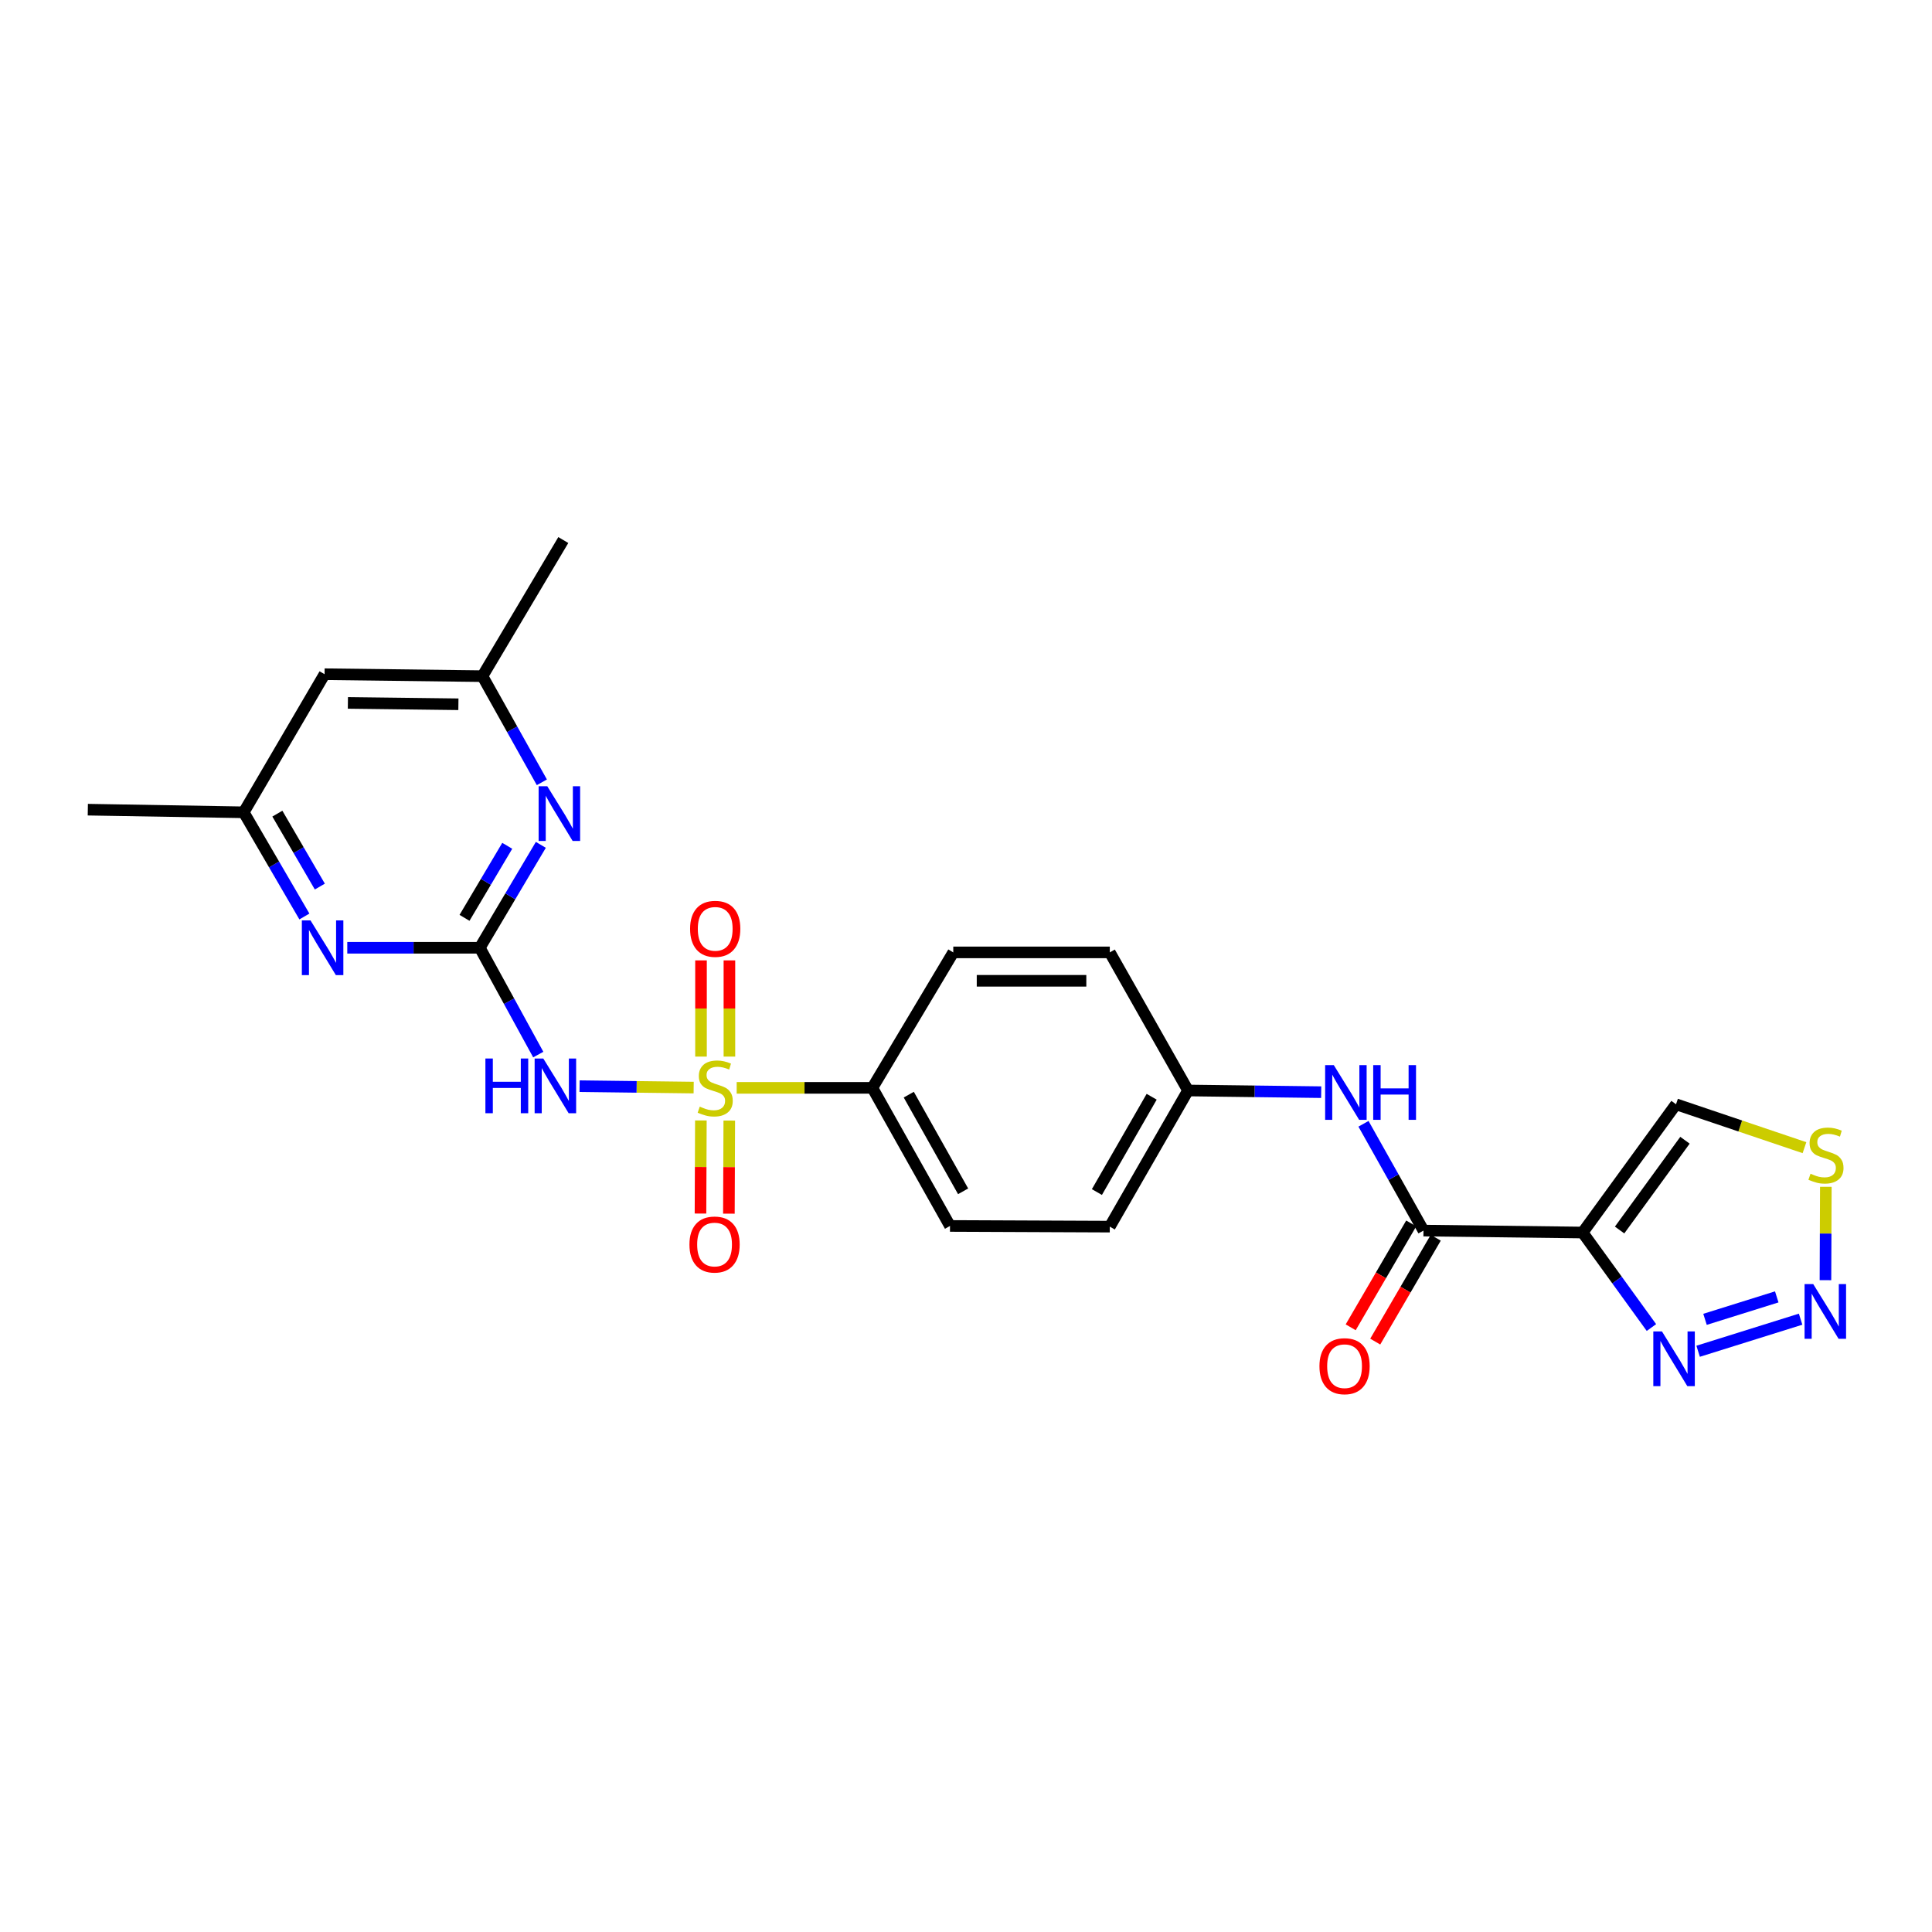 <?xml version='1.0' encoding='iso-8859-1'?>
<svg version='1.1' baseProfile='full'
              xmlns='http://www.w3.org/2000/svg'
                      xmlns:rdkit='http://www.rdkit.org/xml'
                      xmlns:xlink='http://www.w3.org/1999/xlink'
                  xml:space='preserve'
width='1000px' height='1000px' viewBox='0 0 1000 1000'>
<!-- END OF HEADER -->
<rect style='opacity:1.0;fill:#FFFFFF;stroke:none' width='1000' height='1000' x='0' y='0'> </rect>
<path class='bond-0' d='M 359.044,562.933 L 329.52,562.565' style='fill:none;fill-rule:evenodd;stroke:#CCCC00;stroke-width:6px;stroke-linecap:butt;stroke-linejoin:miter;stroke-opacity:1' />
<path class='bond-0' d='M 329.52,562.565 L 299.996,562.198' style='fill:none;fill-rule:evenodd;stroke:#0000FF;stroke-width:6px;stroke-linecap:butt;stroke-linejoin:miter;stroke-opacity:1' />
<path class='bond-10' d='M 381.306,563.071 L 416.422,563.071' style='fill:none;fill-rule:evenodd;stroke:#CCCC00;stroke-width:6px;stroke-linecap:butt;stroke-linejoin:miter;stroke-opacity:1' />
<path class='bond-10' d='M 416.422,563.071 L 451.538,563.071' style='fill:none;fill-rule:evenodd;stroke:#000000;stroke-width:6px;stroke-linecap:butt;stroke-linejoin:miter;stroke-opacity:1' />
<path class='bond-12' d='M 377.544,546.892 L 377.544,521.994' style='fill:none;fill-rule:evenodd;stroke:#CCCC00;stroke-width:6px;stroke-linecap:butt;stroke-linejoin:miter;stroke-opacity:1' />
<path class='bond-12' d='M 377.544,521.994 L 377.544,497.095' style='fill:none;fill-rule:evenodd;stroke:#FF0000;stroke-width:6px;stroke-linecap:butt;stroke-linejoin:miter;stroke-opacity:1' />
<path class='bond-12' d='M 362.841,546.892 L 362.841,521.994' style='fill:none;fill-rule:evenodd;stroke:#CCCC00;stroke-width:6px;stroke-linecap:butt;stroke-linejoin:miter;stroke-opacity:1' />
<path class='bond-12' d='M 362.841,521.994 L 362.841,497.095' style='fill:none;fill-rule:evenodd;stroke:#FF0000;stroke-width:6px;stroke-linecap:butt;stroke-linejoin:miter;stroke-opacity:1' />
<path class='bond-13' d='M 362.771,579.946 L 362.672,604.038' style='fill:none;fill-rule:evenodd;stroke:#CCCC00;stroke-width:6px;stroke-linecap:butt;stroke-linejoin:miter;stroke-opacity:1' />
<path class='bond-13' d='M 362.672,604.038 L 362.572,628.129' style='fill:none;fill-rule:evenodd;stroke:#FF0000;stroke-width:6px;stroke-linecap:butt;stroke-linejoin:miter;stroke-opacity:1' />
<path class='bond-13' d='M 377.474,580.007 L 377.374,604.099' style='fill:none;fill-rule:evenodd;stroke:#CCCC00;stroke-width:6px;stroke-linecap:butt;stroke-linejoin:miter;stroke-opacity:1' />
<path class='bond-13' d='M 377.374,604.099 L 377.274,628.19' style='fill:none;fill-rule:evenodd;stroke:#FF0000;stroke-width:6px;stroke-linecap:butt;stroke-linejoin:miter;stroke-opacity:1' />
<path class='bond-1' d='M 278.6,545.845 L 263.471,518.204' style='fill:none;fill-rule:evenodd;stroke:#0000FF;stroke-width:6px;stroke-linecap:butt;stroke-linejoin:miter;stroke-opacity:1' />
<path class='bond-1' d='M 263.471,518.204 L 248.341,490.564' style='fill:none;fill-rule:evenodd;stroke:#000000;stroke-width:6px;stroke-linecap:butt;stroke-linejoin:miter;stroke-opacity:1' />
<path class='bond-6' d='M 248.341,490.564 L 264.139,463.93' style='fill:none;fill-rule:evenodd;stroke:#000000;stroke-width:6px;stroke-linecap:butt;stroke-linejoin:miter;stroke-opacity:1' />
<path class='bond-6' d='M 264.139,463.93 L 279.936,437.297' style='fill:none;fill-rule:evenodd;stroke:#0000FF;stroke-width:6px;stroke-linecap:butt;stroke-linejoin:miter;stroke-opacity:1' />
<path class='bond-6' d='M 240.435,475.073 L 251.493,456.43' style='fill:none;fill-rule:evenodd;stroke:#000000;stroke-width:6px;stroke-linecap:butt;stroke-linejoin:miter;stroke-opacity:1' />
<path class='bond-6' d='M 251.493,456.43 L 262.552,437.787' style='fill:none;fill-rule:evenodd;stroke:#0000FF;stroke-width:6px;stroke-linecap:butt;stroke-linejoin:miter;stroke-opacity:1' />
<path class='bond-7' d='M 248.341,490.564 L 214.047,490.564' style='fill:none;fill-rule:evenodd;stroke:#000000;stroke-width:6px;stroke-linecap:butt;stroke-linejoin:miter;stroke-opacity:1' />
<path class='bond-7' d='M 214.047,490.564 L 179.753,490.564' style='fill:none;fill-rule:evenodd;stroke:#0000FF;stroke-width:6px;stroke-linecap:butt;stroke-linejoin:miter;stroke-opacity:1' />
<path class='bond-2' d='M 819.166,637.956 L 736.791,636.943' style='fill:none;fill-rule:evenodd;stroke:#000000;stroke-width:6px;stroke-linecap:butt;stroke-linejoin:miter;stroke-opacity:1' />
<path class='bond-5' d='M 819.166,637.956 L 836.972,662.544' style='fill:none;fill-rule:evenodd;stroke:#000000;stroke-width:6px;stroke-linecap:butt;stroke-linejoin:miter;stroke-opacity:1' />
<path class='bond-5' d='M 836.972,662.544 L 854.777,687.132' style='fill:none;fill-rule:evenodd;stroke:#0000FF;stroke-width:6px;stroke-linecap:butt;stroke-linejoin:miter;stroke-opacity:1' />
<path class='bond-9' d='M 819.166,637.956 L 867.505,571.574' style='fill:none;fill-rule:evenodd;stroke:#000000;stroke-width:6px;stroke-linecap:butt;stroke-linejoin:miter;stroke-opacity:1' />
<path class='bond-9' d='M 838.302,636.654 L 872.139,590.186' style='fill:none;fill-rule:evenodd;stroke:#000000;stroke-width:6px;stroke-linecap:butt;stroke-linejoin:miter;stroke-opacity:1' />
<path class='bond-3' d='M 931.992,682.808 L 878.948,699.41' style='fill:none;fill-rule:evenodd;stroke:#0000FF;stroke-width:6px;stroke-linecap:butt;stroke-linejoin:miter;stroke-opacity:1' />
<path class='bond-3' d='M 919.644,671.267 L 882.513,682.889' style='fill:none;fill-rule:evenodd;stroke:#0000FF;stroke-width:6px;stroke-linecap:butt;stroke-linejoin:miter;stroke-opacity:1' />
<path class='bond-27' d='M 944.85,662.619 L 944.95,638.457' style='fill:none;fill-rule:evenodd;stroke:#0000FF;stroke-width:6px;stroke-linecap:butt;stroke-linejoin:miter;stroke-opacity:1' />
<path class='bond-27' d='M 944.95,638.457 L 945.05,614.295' style='fill:none;fill-rule:evenodd;stroke:#CCCC00;stroke-width:6px;stroke-linecap:butt;stroke-linejoin:miter;stroke-opacity:1' />
<path class='bond-4' d='M 736.791,636.943 L 721.264,609.309' style='fill:none;fill-rule:evenodd;stroke:#000000;stroke-width:6px;stroke-linecap:butt;stroke-linejoin:miter;stroke-opacity:1' />
<path class='bond-4' d='M 721.264,609.309 L 705.737,581.674' style='fill:none;fill-rule:evenodd;stroke:#0000FF;stroke-width:6px;stroke-linecap:butt;stroke-linejoin:miter;stroke-opacity:1' />
<path class='bond-16' d='M 730.439,633.243 L 714.777,660.126' style='fill:none;fill-rule:evenodd;stroke:#000000;stroke-width:6px;stroke-linecap:butt;stroke-linejoin:miter;stroke-opacity:1' />
<path class='bond-16' d='M 714.777,660.126 L 699.116,687.009' style='fill:none;fill-rule:evenodd;stroke:#FF0000;stroke-width:6px;stroke-linecap:butt;stroke-linejoin:miter;stroke-opacity:1' />
<path class='bond-16' d='M 743.143,640.644 L 727.481,667.527' style='fill:none;fill-rule:evenodd;stroke:#000000;stroke-width:6px;stroke-linecap:butt;stroke-linejoin:miter;stroke-opacity:1' />
<path class='bond-16' d='M 727.481,667.527 L 711.819,694.41' style='fill:none;fill-rule:evenodd;stroke:#FF0000;stroke-width:6px;stroke-linecap:butt;stroke-linejoin:miter;stroke-opacity:1' />
<path class='bond-15' d='M 280.465,404.92 L 265.085,377.448' style='fill:none;fill-rule:evenodd;stroke:#0000FF;stroke-width:6px;stroke-linecap:butt;stroke-linejoin:miter;stroke-opacity:1' />
<path class='bond-15' d='M 265.085,377.448 L 249.705,349.975' style='fill:none;fill-rule:evenodd;stroke:#000000;stroke-width:6px;stroke-linecap:butt;stroke-linejoin:miter;stroke-opacity:1' />
<path class='bond-14' d='M 157.551,474.375 L 141.849,447.412' style='fill:none;fill-rule:evenodd;stroke:#0000FF;stroke-width:6px;stroke-linecap:butt;stroke-linejoin:miter;stroke-opacity:1' />
<path class='bond-14' d='M 141.849,447.412 L 126.147,420.449' style='fill:none;fill-rule:evenodd;stroke:#000000;stroke-width:6px;stroke-linecap:butt;stroke-linejoin:miter;stroke-opacity:1' />
<path class='bond-14' d='M 165.546,458.887 L 154.554,440.013' style='fill:none;fill-rule:evenodd;stroke:#0000FF;stroke-width:6px;stroke-linecap:butt;stroke-linejoin:miter;stroke-opacity:1' />
<path class='bond-14' d='M 154.554,440.013 L 143.563,421.139' style='fill:none;fill-rule:evenodd;stroke:#000000;stroke-width:6px;stroke-linecap:butt;stroke-linejoin:miter;stroke-opacity:1' />
<path class='bond-8' d='M 933.99,594.035 L 900.747,582.804' style='fill:none;fill-rule:evenodd;stroke:#CCCC00;stroke-width:6px;stroke-linecap:butt;stroke-linejoin:miter;stroke-opacity:1' />
<path class='bond-8' d='M 900.747,582.804 L 867.505,571.574' style='fill:none;fill-rule:evenodd;stroke:#000000;stroke-width:6px;stroke-linecap:butt;stroke-linejoin:miter;stroke-opacity:1' />
<path class='bond-18' d='M 451.538,563.071 L 491.717,634.55' style='fill:none;fill-rule:evenodd;stroke:#000000;stroke-width:6px;stroke-linecap:butt;stroke-linejoin:miter;stroke-opacity:1' />
<path class='bond-18' d='M 470.381,566.589 L 498.506,616.624' style='fill:none;fill-rule:evenodd;stroke:#000000;stroke-width:6px;stroke-linecap:butt;stroke-linejoin:miter;stroke-opacity:1' />
<path class='bond-19' d='M 451.538,563.071 L 493.416,492.957' style='fill:none;fill-rule:evenodd;stroke:#000000;stroke-width:6px;stroke-linecap:butt;stroke-linejoin:miter;stroke-opacity:1' />
<path class='bond-11' d='M 683.846,565.304 L 649.385,564.87' style='fill:none;fill-rule:evenodd;stroke:#0000FF;stroke-width:6px;stroke-linecap:butt;stroke-linejoin:miter;stroke-opacity:1' />
<path class='bond-11' d='M 649.385,564.87 L 614.924,564.435' style='fill:none;fill-rule:evenodd;stroke:#000000;stroke-width:6px;stroke-linecap:butt;stroke-linejoin:miter;stroke-opacity:1' />
<path class='bond-17' d='M 126.147,420.449 L 167.992,348.97' style='fill:none;fill-rule:evenodd;stroke:#000000;stroke-width:6px;stroke-linecap:butt;stroke-linejoin:miter;stroke-opacity:1' />
<path class='bond-23' d='M 126.147,420.449 L 45.455,419.085' style='fill:none;fill-rule:evenodd;stroke:#000000;stroke-width:6px;stroke-linecap:butt;stroke-linejoin:miter;stroke-opacity:1' />
<path class='bond-24' d='M 249.705,349.975 L 291.566,279.525' style='fill:none;fill-rule:evenodd;stroke:#000000;stroke-width:6px;stroke-linecap:butt;stroke-linejoin:miter;stroke-opacity:1' />
<path class='bond-26' d='M 249.705,349.975 L 167.992,348.97' style='fill:none;fill-rule:evenodd;stroke:#000000;stroke-width:6px;stroke-linecap:butt;stroke-linejoin:miter;stroke-opacity:1' />
<path class='bond-26' d='M 237.267,364.526 L 180.068,363.822' style='fill:none;fill-rule:evenodd;stroke:#000000;stroke-width:6px;stroke-linecap:butt;stroke-linejoin:miter;stroke-opacity:1' />
<path class='bond-21' d='M 491.717,634.55 L 574.427,634.901' style='fill:none;fill-rule:evenodd;stroke:#000000;stroke-width:6px;stroke-linecap:butt;stroke-linejoin:miter;stroke-opacity:1' />
<path class='bond-22' d='M 493.416,492.957 L 574.427,492.957' style='fill:none;fill-rule:evenodd;stroke:#000000;stroke-width:6px;stroke-linecap:butt;stroke-linejoin:miter;stroke-opacity:1' />
<path class='bond-22' d='M 505.567,507.659 L 562.275,507.659' style='fill:none;fill-rule:evenodd;stroke:#000000;stroke-width:6px;stroke-linecap:butt;stroke-linejoin:miter;stroke-opacity:1' />
<path class='bond-20' d='M 614.924,564.435 L 574.427,492.957' style='fill:none;fill-rule:evenodd;stroke:#000000;stroke-width:6px;stroke-linecap:butt;stroke-linejoin:miter;stroke-opacity:1' />
<path class='bond-25' d='M 614.924,564.435 L 574.427,634.901' style='fill:none;fill-rule:evenodd;stroke:#000000;stroke-width:6px;stroke-linecap:butt;stroke-linejoin:miter;stroke-opacity:1' />
<path class='bond-25' d='M 596.102,567.679 L 567.754,617.006' style='fill:none;fill-rule:evenodd;stroke:#000000;stroke-width:6px;stroke-linecap:butt;stroke-linejoin:miter;stroke-opacity:1' />
<path  class='atom-0' d='M 362.192 572.791
Q 362.512 572.911, 363.832 573.471
Q 365.152 574.031, 366.592 574.391
Q 368.072 574.711, 369.512 574.711
Q 372.192 574.711, 373.752 573.431
Q 375.312 572.111, 375.312 569.831
Q 375.312 568.271, 374.512 567.311
Q 373.752 566.351, 372.552 565.831
Q 371.352 565.311, 369.352 564.711
Q 366.832 563.951, 365.312 563.231
Q 363.832 562.511, 362.752 560.991
Q 361.712 559.471, 361.712 556.911
Q 361.712 553.351, 364.112 551.151
Q 366.552 548.951, 371.352 548.951
Q 374.632 548.951, 378.352 550.511
L 377.432 553.591
Q 374.032 552.191, 371.472 552.191
Q 368.712 552.191, 367.192 553.351
Q 365.672 554.471, 365.712 556.431
Q 365.712 557.951, 366.472 558.871
Q 367.272 559.791, 368.392 560.311
Q 369.552 560.831, 371.472 561.431
Q 374.032 562.231, 375.552 563.031
Q 377.072 563.831, 378.152 565.471
Q 379.272 567.071, 379.272 569.831
Q 379.272 573.751, 376.632 575.871
Q 374.032 577.951, 369.672 577.951
Q 367.152 577.951, 365.232 577.391
Q 363.352 576.871, 361.112 575.951
L 362.192 572.791
' fill='#CCCC00'/>
<path  class='atom-1' d='M 251.246 547.882
L 255.086 547.882
L 255.086 559.922
L 269.566 559.922
L 269.566 547.882
L 273.406 547.882
L 273.406 576.202
L 269.566 576.202
L 269.566 563.122
L 255.086 563.122
L 255.086 576.202
L 251.246 576.202
L 251.246 547.882
' fill='#0000FF'/>
<path  class='atom-1' d='M 281.206 547.882
L 290.486 562.882
Q 291.406 564.362, 292.886 567.042
Q 294.366 569.722, 294.446 569.882
L 294.446 547.882
L 298.206 547.882
L 298.206 576.202
L 294.326 576.202
L 284.366 559.802
Q 283.206 557.882, 281.966 555.682
Q 280.766 553.482, 280.406 552.802
L 280.406 576.202
L 276.726 576.202
L 276.726 547.882
L 281.206 547.882
' fill='#0000FF'/>
<path  class='atom-4' d='M 938.523 664.645
L 947.803 679.645
Q 948.723 681.125, 950.203 683.805
Q 951.683 686.485, 951.763 686.645
L 951.763 664.645
L 955.523 664.645
L 955.523 692.965
L 951.643 692.965
L 941.683 676.565
Q 940.523 674.645, 939.283 672.445
Q 938.083 670.245, 937.723 669.565
L 937.723 692.965
L 934.043 692.965
L 934.043 664.645
L 938.523 664.645
' fill='#0000FF'/>
<path  class='atom-6' d='M 860.232 689.149
L 869.512 704.149
Q 870.432 705.629, 871.912 708.309
Q 873.392 710.989, 873.472 711.149
L 873.472 689.149
L 877.232 689.149
L 877.232 717.469
L 873.352 717.469
L 863.392 701.069
Q 862.232 699.149, 860.992 696.949
Q 859.792 694.749, 859.432 694.069
L 859.432 717.469
L 855.752 717.469
L 855.752 689.149
L 860.232 689.149
' fill='#0000FF'/>
<path  class='atom-7' d='M 283.273 406.959
L 292.553 421.959
Q 293.473 423.439, 294.953 426.119
Q 296.433 428.799, 296.513 428.959
L 296.513 406.959
L 300.273 406.959
L 300.273 435.279
L 296.393 435.279
L 286.433 418.879
Q 285.273 416.959, 284.033 414.759
Q 282.833 412.559, 282.473 411.879
L 282.473 435.279
L 278.793 435.279
L 278.793 406.959
L 283.273 406.959
' fill='#0000FF'/>
<path  class='atom-8' d='M 160.719 476.404
L 169.999 491.404
Q 170.919 492.884, 172.399 495.564
Q 173.879 498.244, 173.959 498.404
L 173.959 476.404
L 177.719 476.404
L 177.719 504.724
L 173.839 504.724
L 163.879 488.324
Q 162.719 486.404, 161.479 484.204
Q 160.279 482.004, 159.919 481.324
L 159.919 504.724
L 156.239 504.724
L 156.239 476.404
L 160.719 476.404
' fill='#0000FF'/>
<path  class='atom-9' d='M 937.118 607.514
Q 937.438 607.634, 938.758 608.194
Q 940.078 608.754, 941.518 609.114
Q 942.998 609.434, 944.438 609.434
Q 947.118 609.434, 948.678 608.154
Q 950.238 606.834, 950.238 604.554
Q 950.238 602.994, 949.438 602.034
Q 948.678 601.074, 947.478 600.554
Q 946.278 600.034, 944.278 599.434
Q 941.758 598.674, 940.238 597.954
Q 938.758 597.234, 937.678 595.714
Q 936.638 594.194, 936.638 591.634
Q 936.638 588.074, 939.038 585.874
Q 941.478 583.674, 946.278 583.674
Q 949.558 583.674, 953.278 585.234
L 952.358 588.314
Q 948.958 586.914, 946.398 586.914
Q 943.638 586.914, 942.118 588.074
Q 940.598 589.194, 940.638 591.154
Q 940.638 592.674, 941.398 593.594
Q 942.198 594.514, 943.318 595.034
Q 944.478 595.554, 946.398 596.154
Q 948.958 596.954, 950.478 597.754
Q 951.998 598.554, 953.078 600.194
Q 954.198 601.794, 954.198 604.554
Q 954.198 608.474, 951.558 610.594
Q 948.958 612.674, 944.598 612.674
Q 942.078 612.674, 940.158 612.114
Q 938.278 611.594, 936.038 610.674
L 937.118 607.514
' fill='#CCCC00'/>
<path  class='atom-12' d='M 690.369 551.305
L 699.649 566.305
Q 700.569 567.785, 702.049 570.465
Q 703.529 573.145, 703.609 573.305
L 703.609 551.305
L 707.369 551.305
L 707.369 579.625
L 703.489 579.625
L 693.529 563.225
Q 692.369 561.305, 691.129 559.105
Q 689.929 556.905, 689.569 556.225
L 689.569 579.625
L 685.889 579.625
L 685.889 551.305
L 690.369 551.305
' fill='#0000FF'/>
<path  class='atom-12' d='M 710.769 551.305
L 714.609 551.305
L 714.609 563.345
L 729.089 563.345
L 729.089 551.305
L 732.929 551.305
L 732.929 579.625
L 729.089 579.625
L 729.089 566.545
L 714.609 566.545
L 714.609 579.625
L 710.769 579.625
L 710.769 551.305
' fill='#0000FF'/>
<path  class='atom-13' d='M 357.192 480.76
Q 357.192 473.96, 360.552 470.16
Q 363.912 466.36, 370.192 466.36
Q 376.472 466.36, 379.832 470.16
Q 383.192 473.96, 383.192 480.76
Q 383.192 487.64, 379.792 491.56
Q 376.392 495.44, 370.192 495.44
Q 363.952 495.44, 360.552 491.56
Q 357.192 487.68, 357.192 480.76
M 370.192 492.24
Q 374.512 492.24, 376.832 489.36
Q 379.192 486.44, 379.192 480.76
Q 379.192 475.2, 376.832 472.4
Q 374.512 469.56, 370.192 469.56
Q 365.872 469.56, 363.512 472.36
Q 361.192 475.16, 361.192 480.76
Q 361.192 486.48, 363.512 489.36
Q 365.872 492.24, 370.192 492.24
' fill='#FF0000'/>
<path  class='atom-14' d='M 356.857 644.162
Q 356.857 637.362, 360.217 633.562
Q 363.577 629.762, 369.857 629.762
Q 376.137 629.762, 379.497 633.562
Q 382.857 637.362, 382.857 644.162
Q 382.857 651.042, 379.457 654.962
Q 376.057 658.842, 369.857 658.842
Q 363.617 658.842, 360.217 654.962
Q 356.857 651.082, 356.857 644.162
M 369.857 655.642
Q 374.177 655.642, 376.497 652.762
Q 378.857 649.842, 378.857 644.162
Q 378.857 638.602, 376.497 635.802
Q 374.177 632.962, 369.857 632.962
Q 365.537 632.962, 363.177 635.762
Q 360.857 638.562, 360.857 644.162
Q 360.857 649.882, 363.177 652.762
Q 365.537 655.642, 369.857 655.642
' fill='#FF0000'/>
<path  class='atom-17' d='M 682.943 707.138
Q 682.943 700.338, 686.303 696.538
Q 689.663 692.738, 695.943 692.738
Q 702.223 692.738, 705.583 696.538
Q 708.943 700.338, 708.943 707.138
Q 708.943 714.018, 705.543 717.938
Q 702.143 721.818, 695.943 721.818
Q 689.703 721.818, 686.303 717.938
Q 682.943 714.058, 682.943 707.138
M 695.943 718.618
Q 700.263 718.618, 702.583 715.738
Q 704.943 712.818, 704.943 707.138
Q 704.943 701.578, 702.583 698.778
Q 700.263 695.938, 695.943 695.938
Q 691.623 695.938, 689.263 698.738
Q 686.943 701.538, 686.943 707.138
Q 686.943 712.858, 689.263 715.738
Q 691.623 718.618, 695.943 718.618
' fill='#FF0000'/>
</svg>
